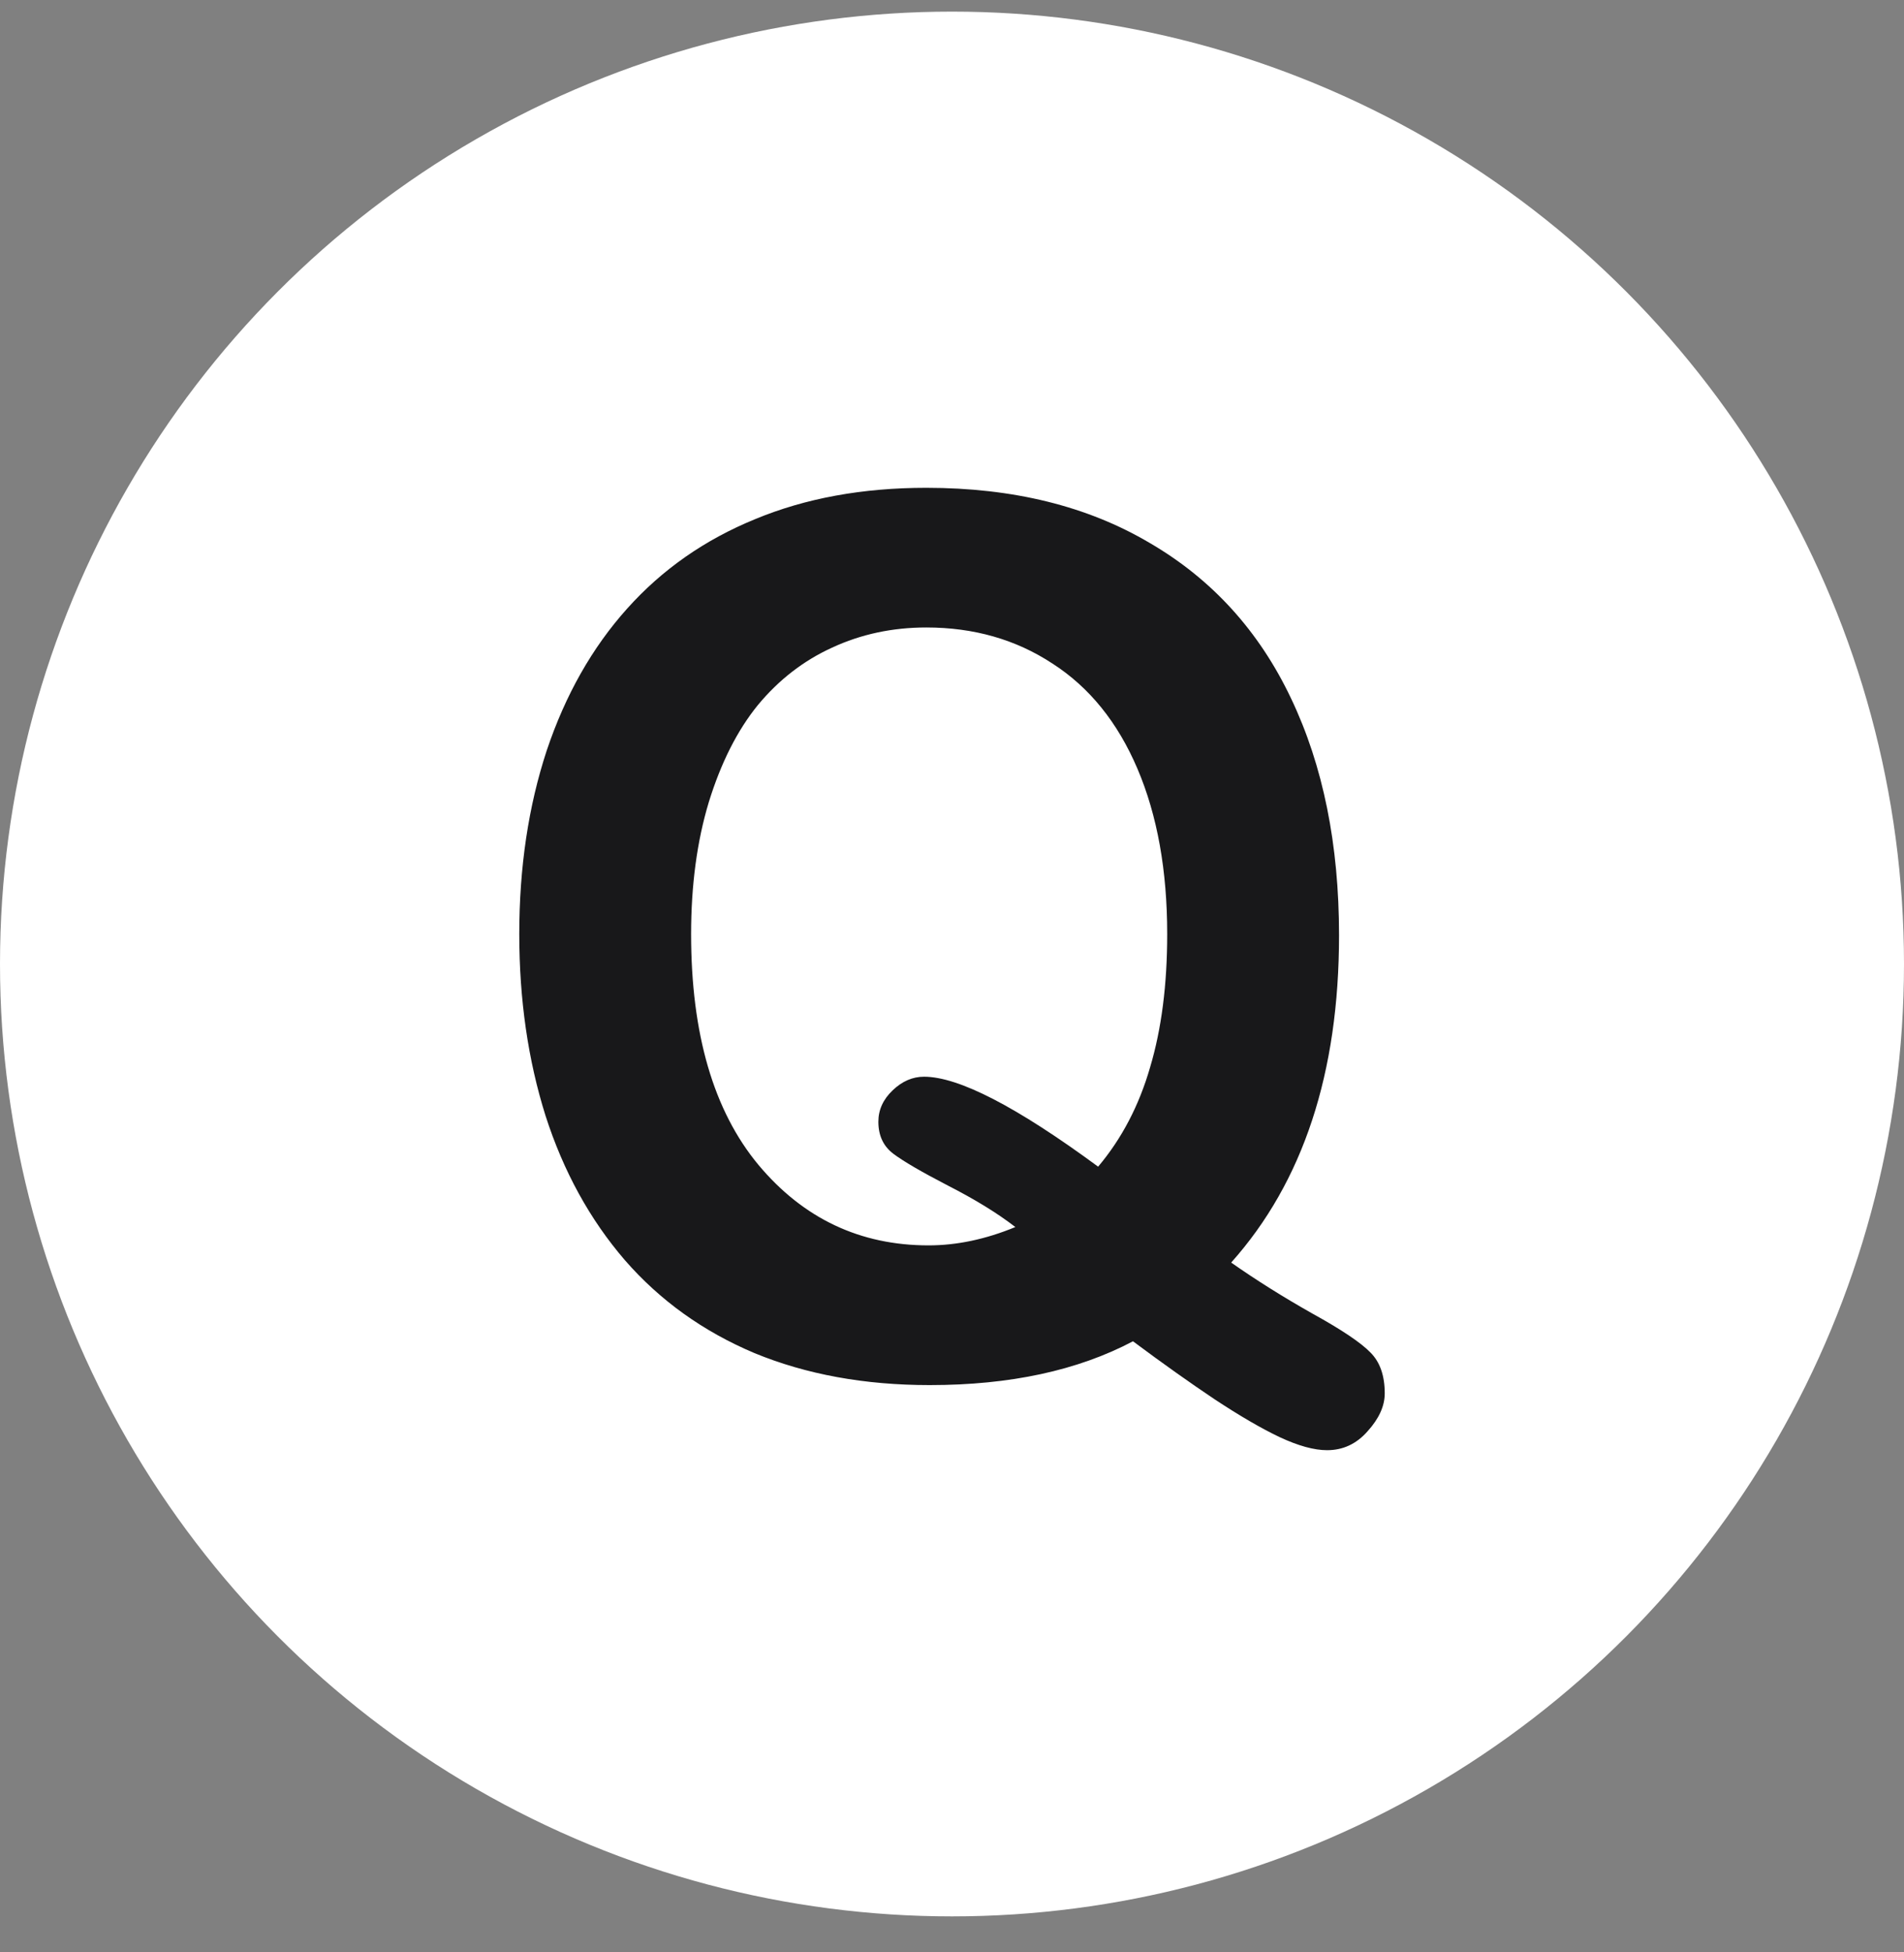<svg width="40" height="41" viewBox="0 0 40 41" fill="none" xmlns="http://www.w3.org/2000/svg">
<rect x="0" y="0" width="40" height="41" fill="#808080" stroke="none"/>
<circle cx="20" cy="20.244" r="20" fill="white"/>
<path d="M25.865 26.514C26.384 26.878 26.952 27.235 27.568 27.583C28.183 27.922 28.591 28.196 28.791 28.403C28.991 28.602 29.091 28.888 29.091 29.261C29.091 29.526 28.971 29.791 28.731 30.056C28.499 30.321 28.215 30.454 27.88 30.454C27.608 30.454 27.276 30.363 26.884 30.18C26.5 29.998 26.045 29.733 25.517 29.385C24.997 29.037 24.425 28.631 23.802 28.167C22.642 28.78 21.219 29.087 19.532 29.087C18.165 29.087 16.938 28.863 15.85 28.415C14.771 27.96 13.864 27.309 13.128 26.464C12.392 25.61 11.837 24.6 11.461 23.431C11.093 22.263 10.909 20.991 10.909 19.616C10.909 18.215 11.101 16.931 11.485 15.763C11.877 14.594 12.44 13.6 13.176 12.78C13.911 11.959 14.807 11.334 15.862 10.903C16.918 10.464 18.117 10.244 19.46 10.244C21.283 10.244 22.846 10.629 24.15 11.4C25.461 12.162 26.452 13.252 27.124 14.669C27.796 16.078 28.131 17.735 28.131 19.64C28.131 22.532 27.376 24.823 25.865 26.514ZM23.07 24.5C23.566 23.912 23.93 23.216 24.162 22.412C24.402 21.608 24.521 20.676 24.521 19.616C24.521 18.282 24.314 17.126 23.898 16.148C23.482 15.17 22.886 14.433 22.111 13.935C21.343 13.43 20.46 13.177 19.46 13.177C18.749 13.177 18.089 13.318 17.481 13.6C16.882 13.873 16.362 14.275 15.922 14.806C15.491 15.336 15.147 16.015 14.891 16.844C14.643 17.664 14.519 18.588 14.519 19.616C14.519 21.712 14.991 23.328 15.934 24.463C16.878 25.59 18.069 26.153 19.508 26.153C20.1 26.153 20.708 26.025 21.331 25.768C20.956 25.478 20.484 25.188 19.916 24.898C19.356 24.608 18.973 24.384 18.765 24.227C18.557 24.069 18.453 23.846 18.453 23.556C18.453 23.307 18.553 23.087 18.753 22.897C18.953 22.706 19.172 22.611 19.412 22.611C20.14 22.611 21.359 23.241 23.07 24.5Z" fill="#18181A"/>
</svg>
